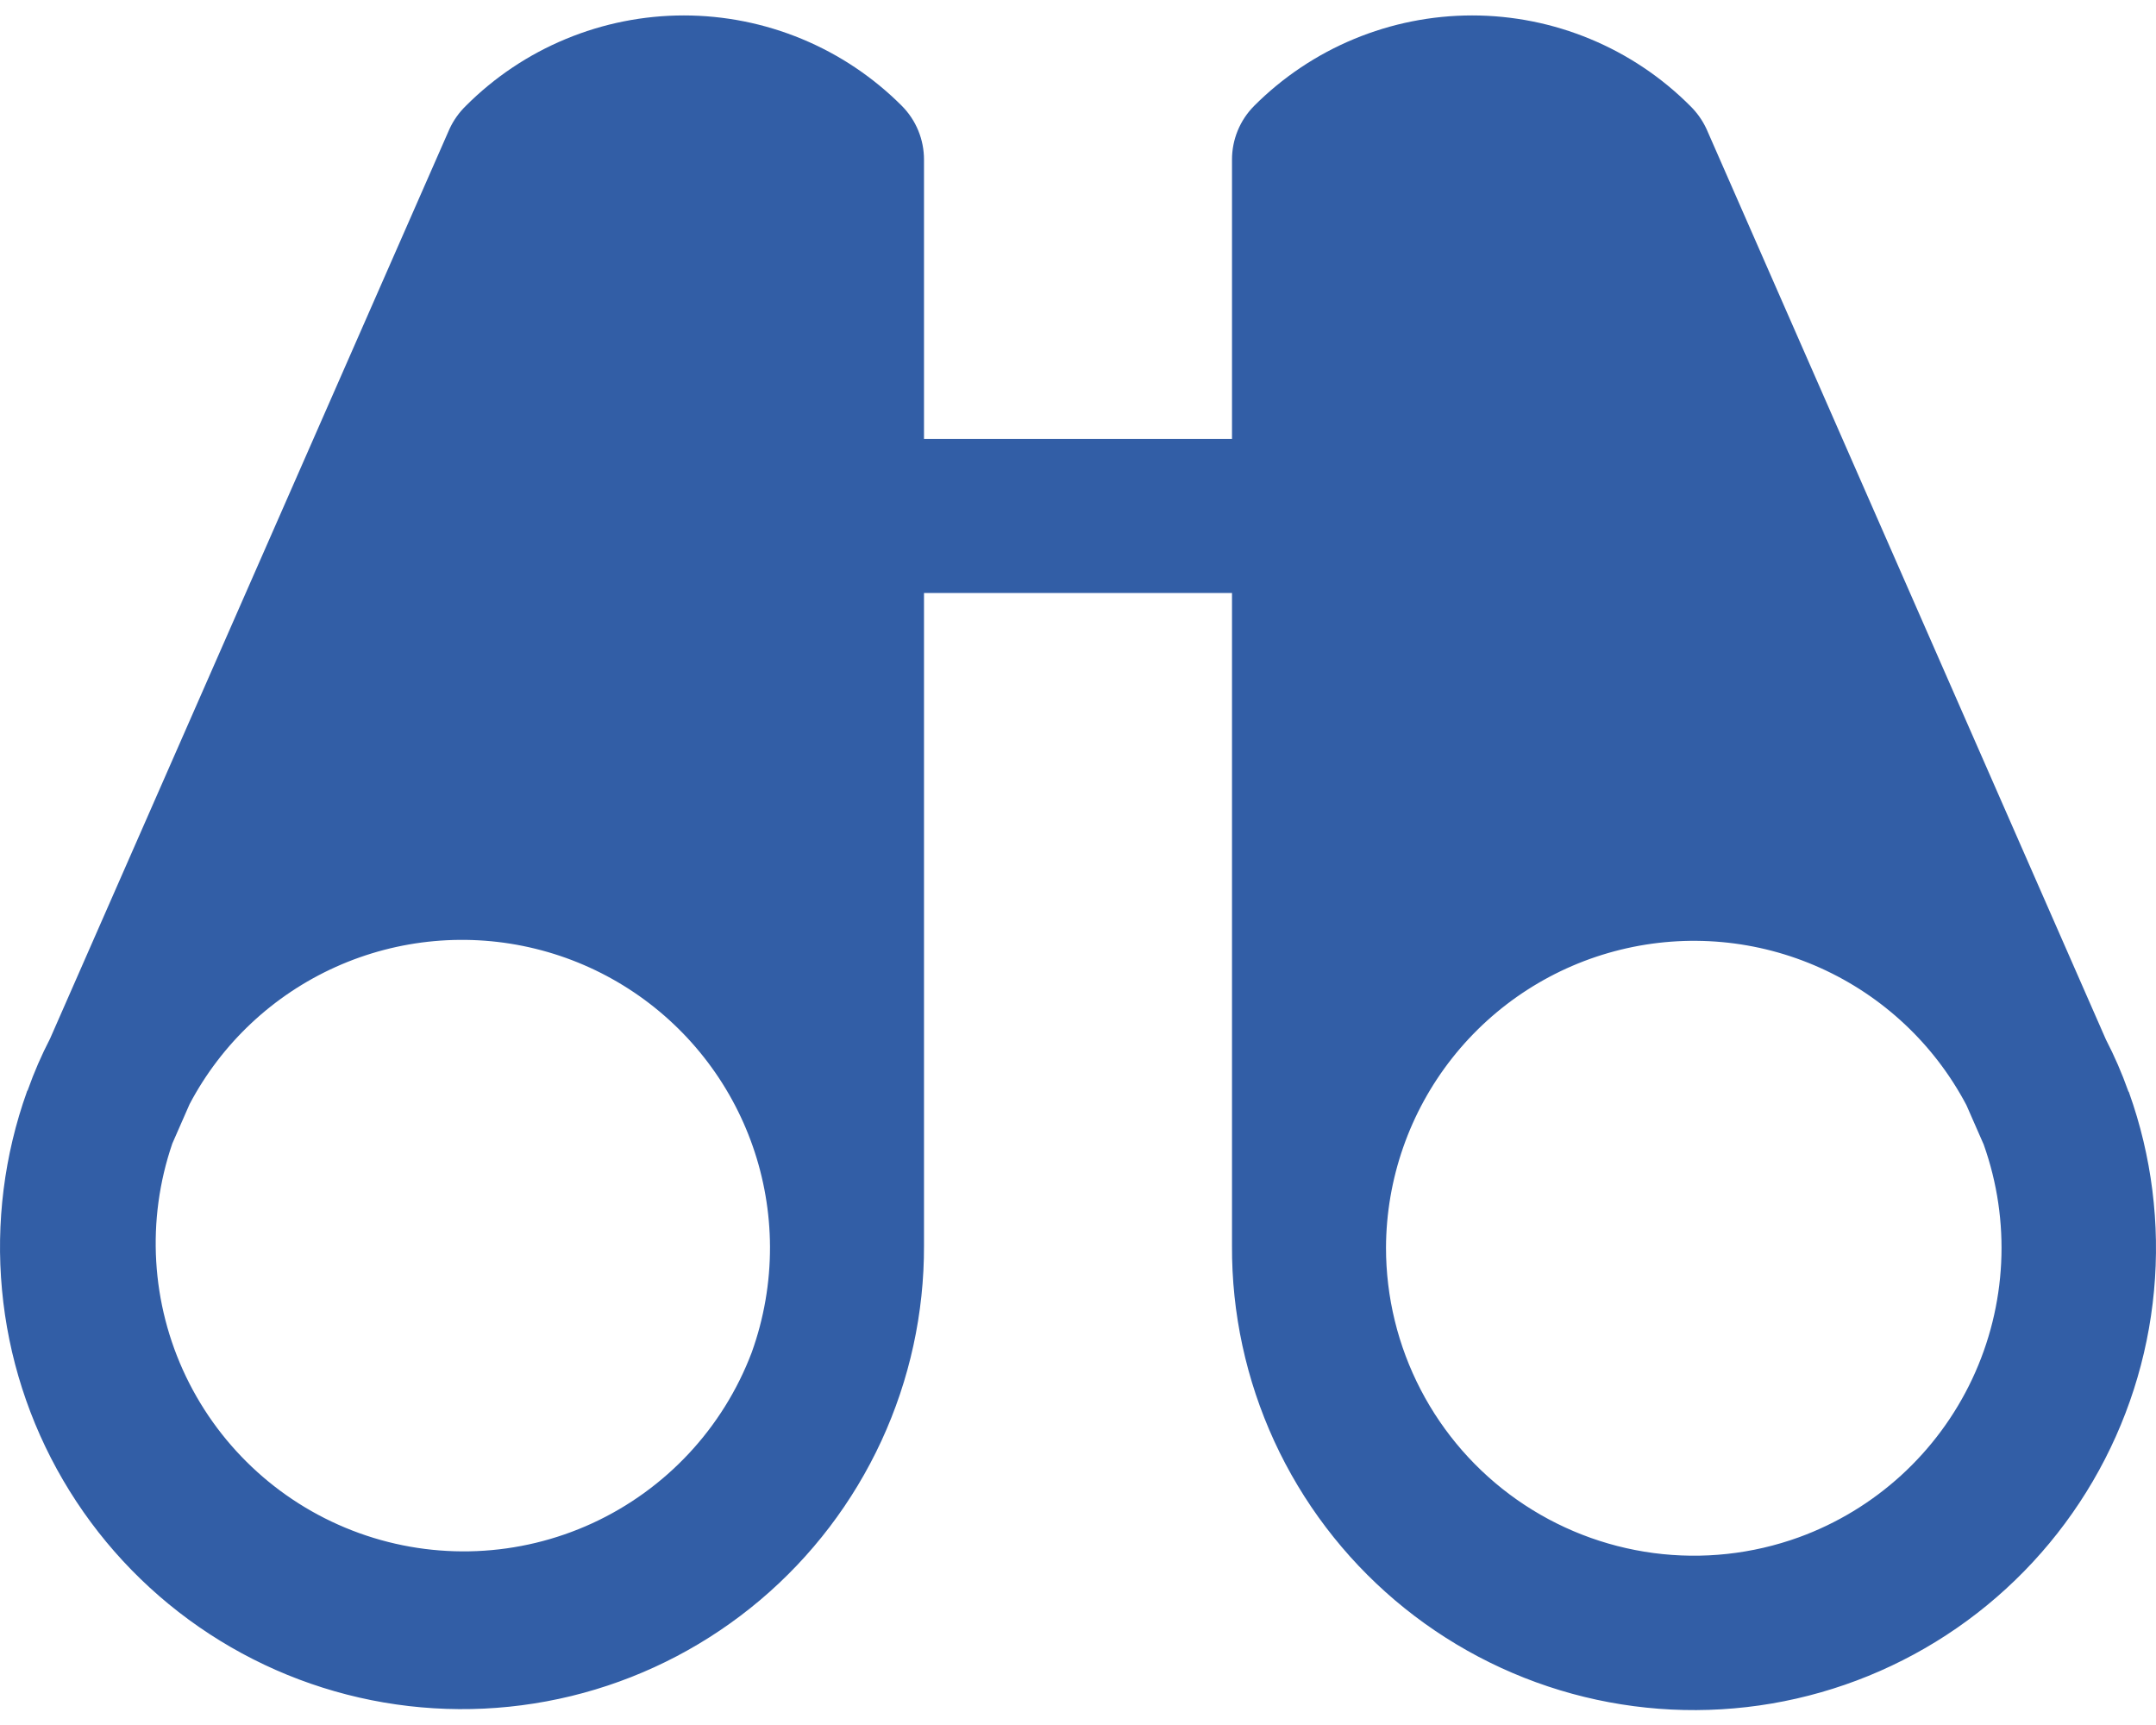 <svg width="70" height="56" viewBox="0 0 70 56" fill="none" xmlns="http://www.w3.org/2000/svg">
<path d="M69.125 35.469C69.125 35.438 69.094 35.438 69.094 35.406C68.892 34.838 68.652 34.285 68.375 33.75L55.406 4.187C55.276 3.907 55.096 3.653 54.875 3.437C53.946 2.507 52.843 1.768 51.628 1.265C50.414 0.761 49.112 0.501 47.797 0.501C46.482 0.501 45.18 0.761 43.965 1.265C42.751 1.768 41.648 2.507 40.719 3.437C40.49 3.668 40.308 3.941 40.185 4.241C40.062 4.541 39.999 4.863 40 5.187V14.25H30V5.187C30.001 4.863 29.938 4.541 29.815 4.241C29.692 3.941 29.51 3.668 29.281 3.437C28.352 2.507 27.249 1.768 26.035 1.265C24.82 0.761 23.518 0.501 22.203 0.501C20.888 0.501 19.586 0.761 18.372 1.265C17.157 1.768 16.054 2.507 15.125 3.437C14.904 3.653 14.723 3.907 14.594 4.187L1.625 33.719C1.348 34.254 1.108 34.807 0.906 35.375C0.906 35.406 0.875 35.406 0.875 35.438C0.138 37.498 -0.138 39.696 0.065 41.875C0.267 44.054 0.944 46.163 2.049 48.053C3.153 49.942 4.657 51.568 6.456 52.814C8.255 54.061 10.305 54.899 12.462 55.269C14.619 55.639 16.831 55.533 18.943 54.958C21.055 54.383 23.015 53.352 24.686 51.939C26.357 50.526 27.699 48.764 28.617 46.777C29.535 44.79 30.007 42.626 30 40.438V19.25H40V40.438C39.988 42.627 40.457 44.793 41.371 46.783C42.286 48.773 43.626 50.538 45.296 51.955C46.966 53.371 48.926 54.405 51.038 54.984C53.15 55.562 55.364 55.671 57.522 55.303C59.681 54.934 61.733 54.098 63.534 52.852C65.335 51.606 66.841 49.981 67.947 48.09C69.053 46.2 69.731 44.091 69.935 41.91C70.138 39.73 69.862 37.531 69.125 35.469ZM24.406 43.906C23.477 46.36 21.619 48.35 19.236 49.448C16.852 50.545 14.132 50.661 11.664 49.771C9.195 48.881 7.175 47.056 6.039 44.691C4.904 42.325 4.744 39.608 5.594 37.125L6.156 35.844C7.197 33.871 8.868 32.304 10.902 31.39C12.936 30.476 15.218 30.268 17.384 30.8C19.55 31.331 21.476 32.572 22.856 34.324C24.236 36.075 24.99 38.239 25 40.469C25.004 41.64 24.803 42.804 24.406 43.906ZM58.406 49.906C56.895 50.453 55.275 50.629 53.683 50.417C52.09 50.205 50.572 49.613 49.256 48.69C47.941 47.767 46.867 46.541 46.127 45.116C45.386 43.69 44.999 42.107 45 40.5C45.009 38.27 45.764 36.107 47.144 34.355C48.524 32.603 50.45 31.362 52.616 30.831C54.782 30.299 57.064 30.507 59.098 31.421C61.132 32.335 62.803 33.903 63.844 35.875L64.406 37.156C65.291 39.643 65.157 42.379 64.033 44.767C62.909 47.156 60.887 49.003 58.406 49.906Z" fill="#325EA6"/>
</svg>
